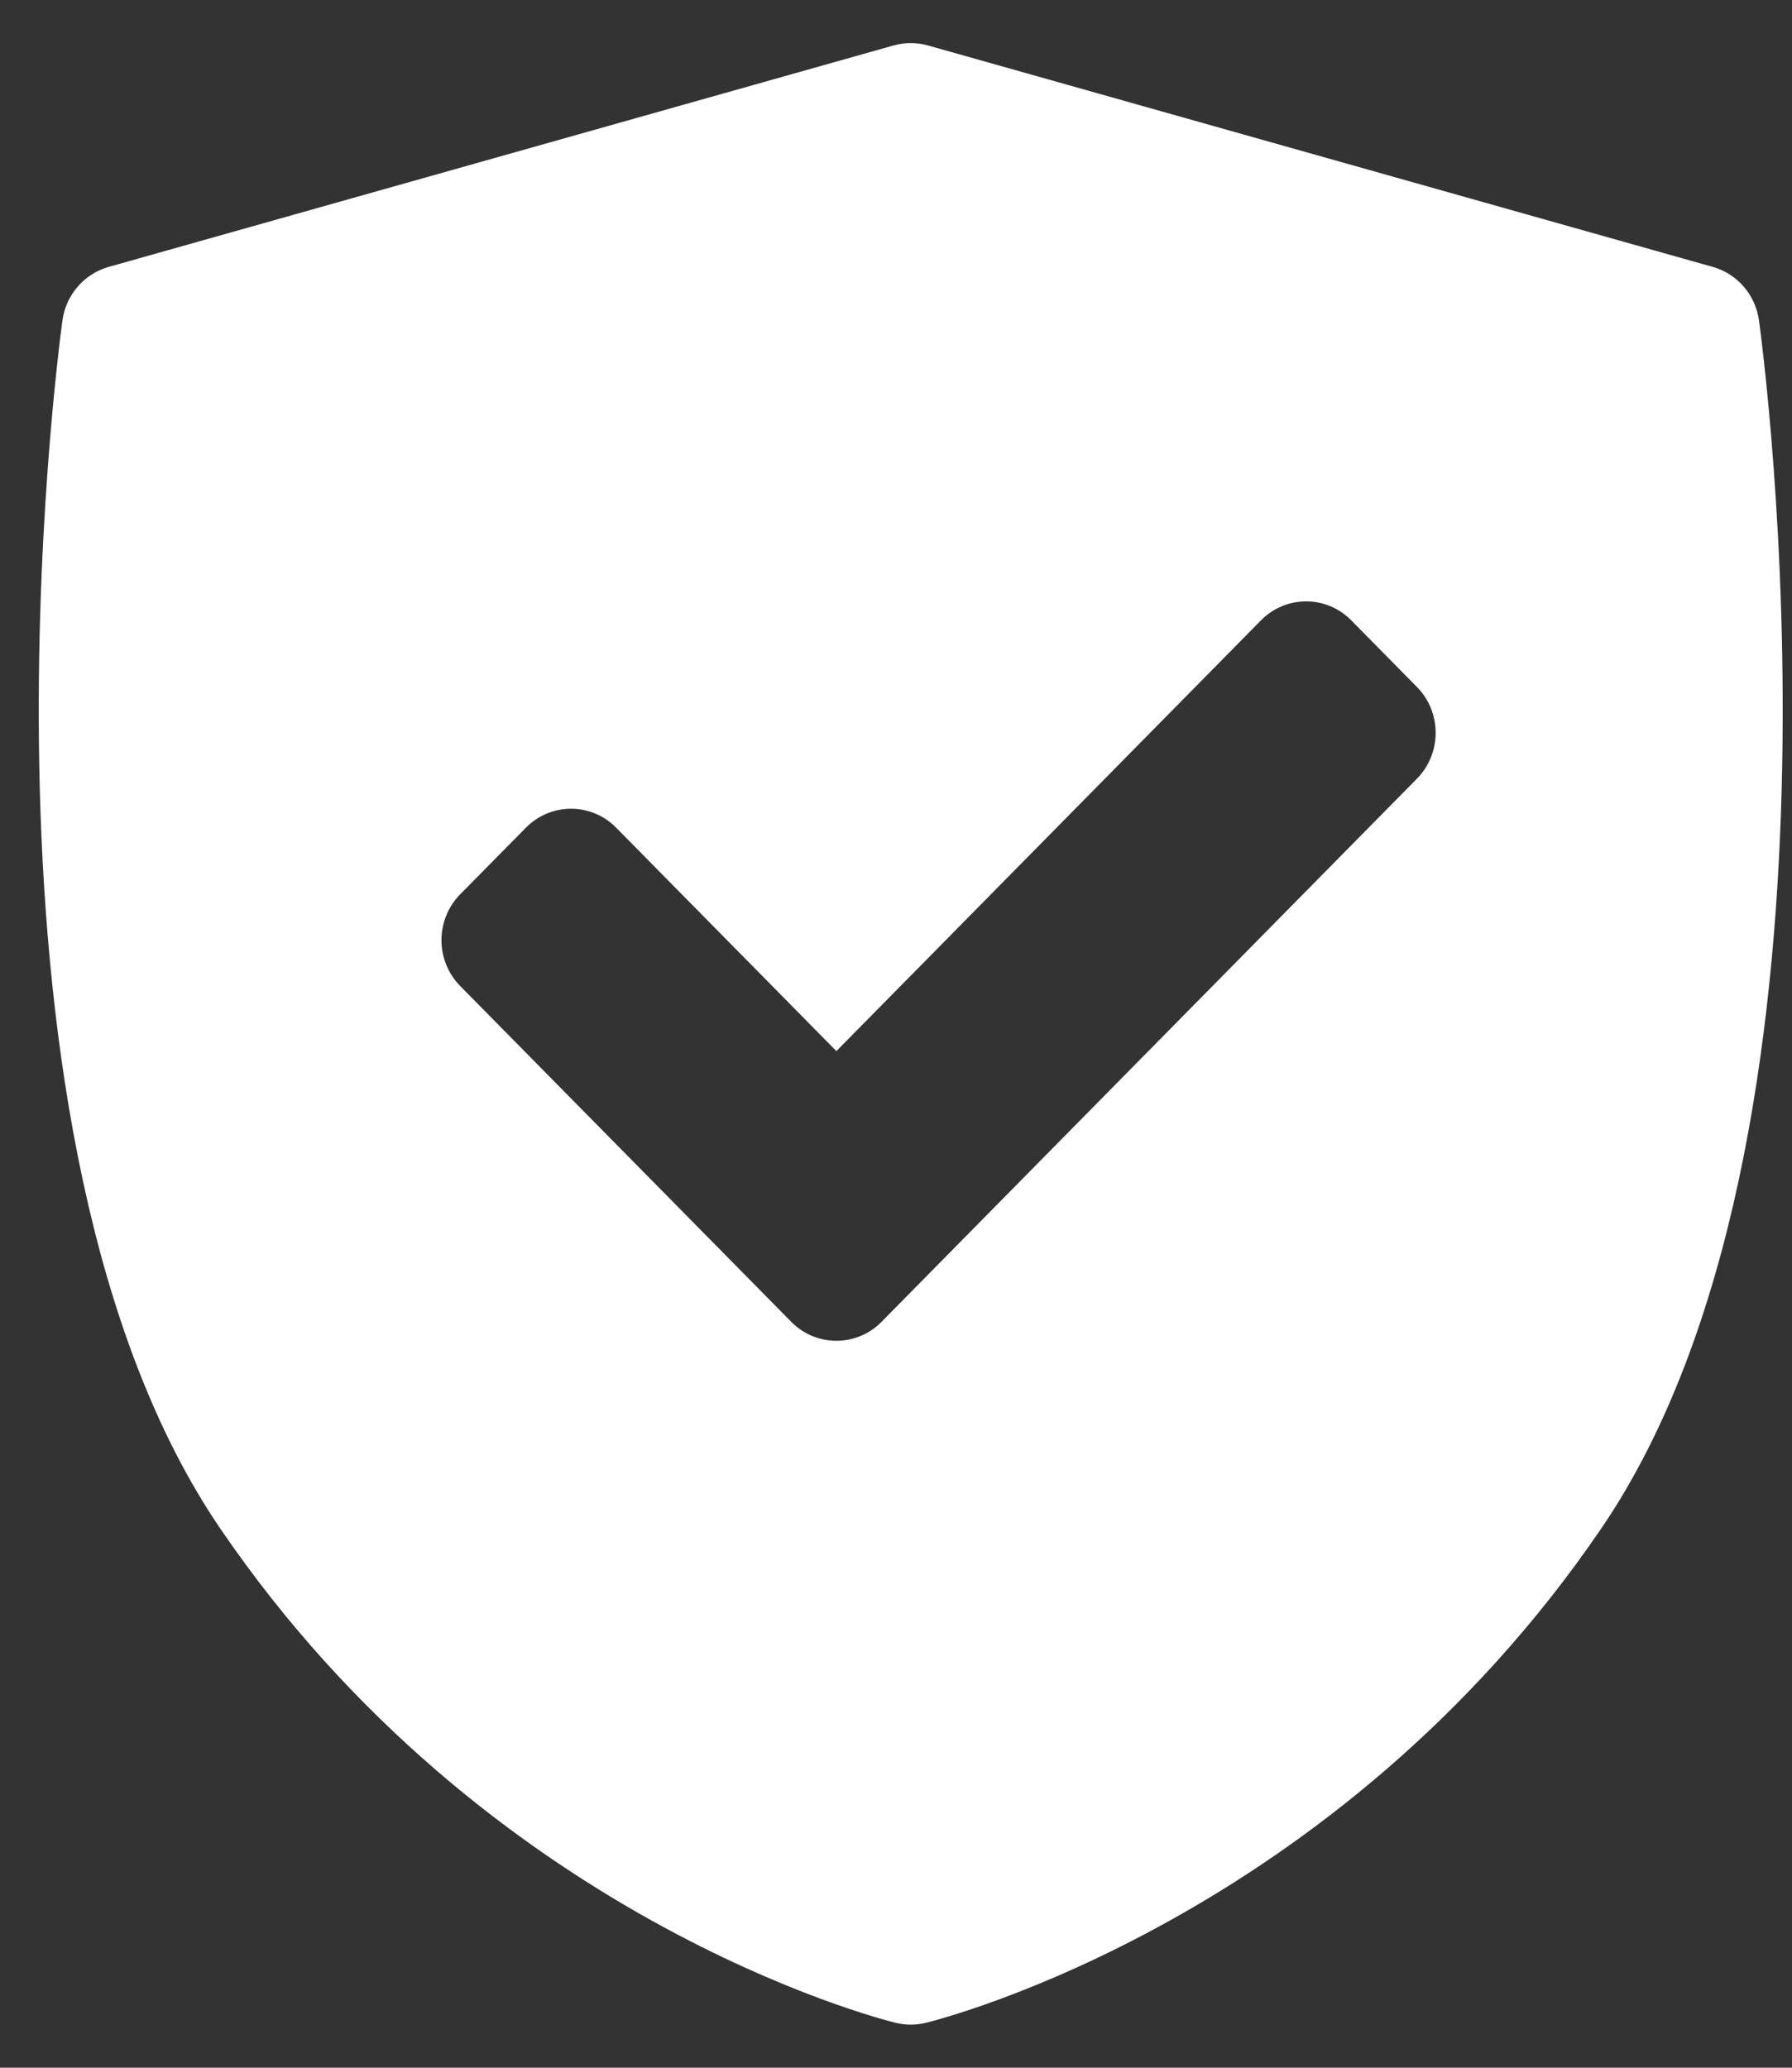 <?xml version="1.0" encoding="UTF-8"?>
<svg width="26px" height="30px" viewBox="0 0 26 30" version="1.1" xmlns="http://www.w3.org/2000/svg" xmlns:xlink="http://www.w3.org/1999/xlink">
    <rect x="0" y="0" width="26" height="30" fill="#333333" stroke="none"/>
    <!-- Generator: Sketch 46.2 (44496) - http://www.bohemiancoding.com/sketch -->
    <title>Fill 1</title>
    <desc>Created with Sketch.</desc>
    <defs></defs>
    <g id="Главная" stroke="none" stroke-width="1" fill="none" fill-rule="evenodd">
        <g id="Главная_1920" transform="translate(-774, -4832)" fill="#FFFFFF">
            <g id="Guarantee" transform="translate(392, 4331)">
                <g id="Infographic" transform="translate(70, 381)">
                    <g id="feature_1" transform="translate(291, 100)">
                        <path d="M46.521,24.649 C46.47,24.278 46.207,23.974 45.852,23.873 L34.462,20.659 C34.3,20.614 34.128,20.614 33.966,20.659 L22.575,23.873 C22.22,23.974 21.957,24.278 21.906,24.649 C21.84,25.131 20.333,36.517 24.199,42.182 C28.06,47.84 33.756,49.29 33.997,49.349 C34.068,49.366 34.141,49.375 34.214,49.375 C34.287,49.375 34.36,49.366 34.431,49.349 C34.672,49.29 40.368,47.84 44.229,42.182 C48.095,36.518 46.587,25.131 46.521,24.649 Z M41.559,31.297 L33.79,39.178 C33.609,39.362 33.372,39.453 33.135,39.453 C32.898,39.453 32.661,39.362 32.48,39.178 L27.676,34.305 C27.503,34.129 27.405,33.89 27.405,33.641 C27.405,33.392 27.503,33.152 27.676,32.976 L28.63,32.009 C28.992,31.642 29.579,31.642 29.94,32.009 L33.135,35.25 L39.296,29 C39.469,28.824 39.705,28.725 39.951,28.725 C40.196,28.725 40.432,28.824 40.605,29 L41.559,29.968 C41.92,30.335 41.92,30.93 41.559,31.297 Z" id="Fill-1"></path>
                    </g>
                </g>
            </g>
        </g>
    </g>
</svg>